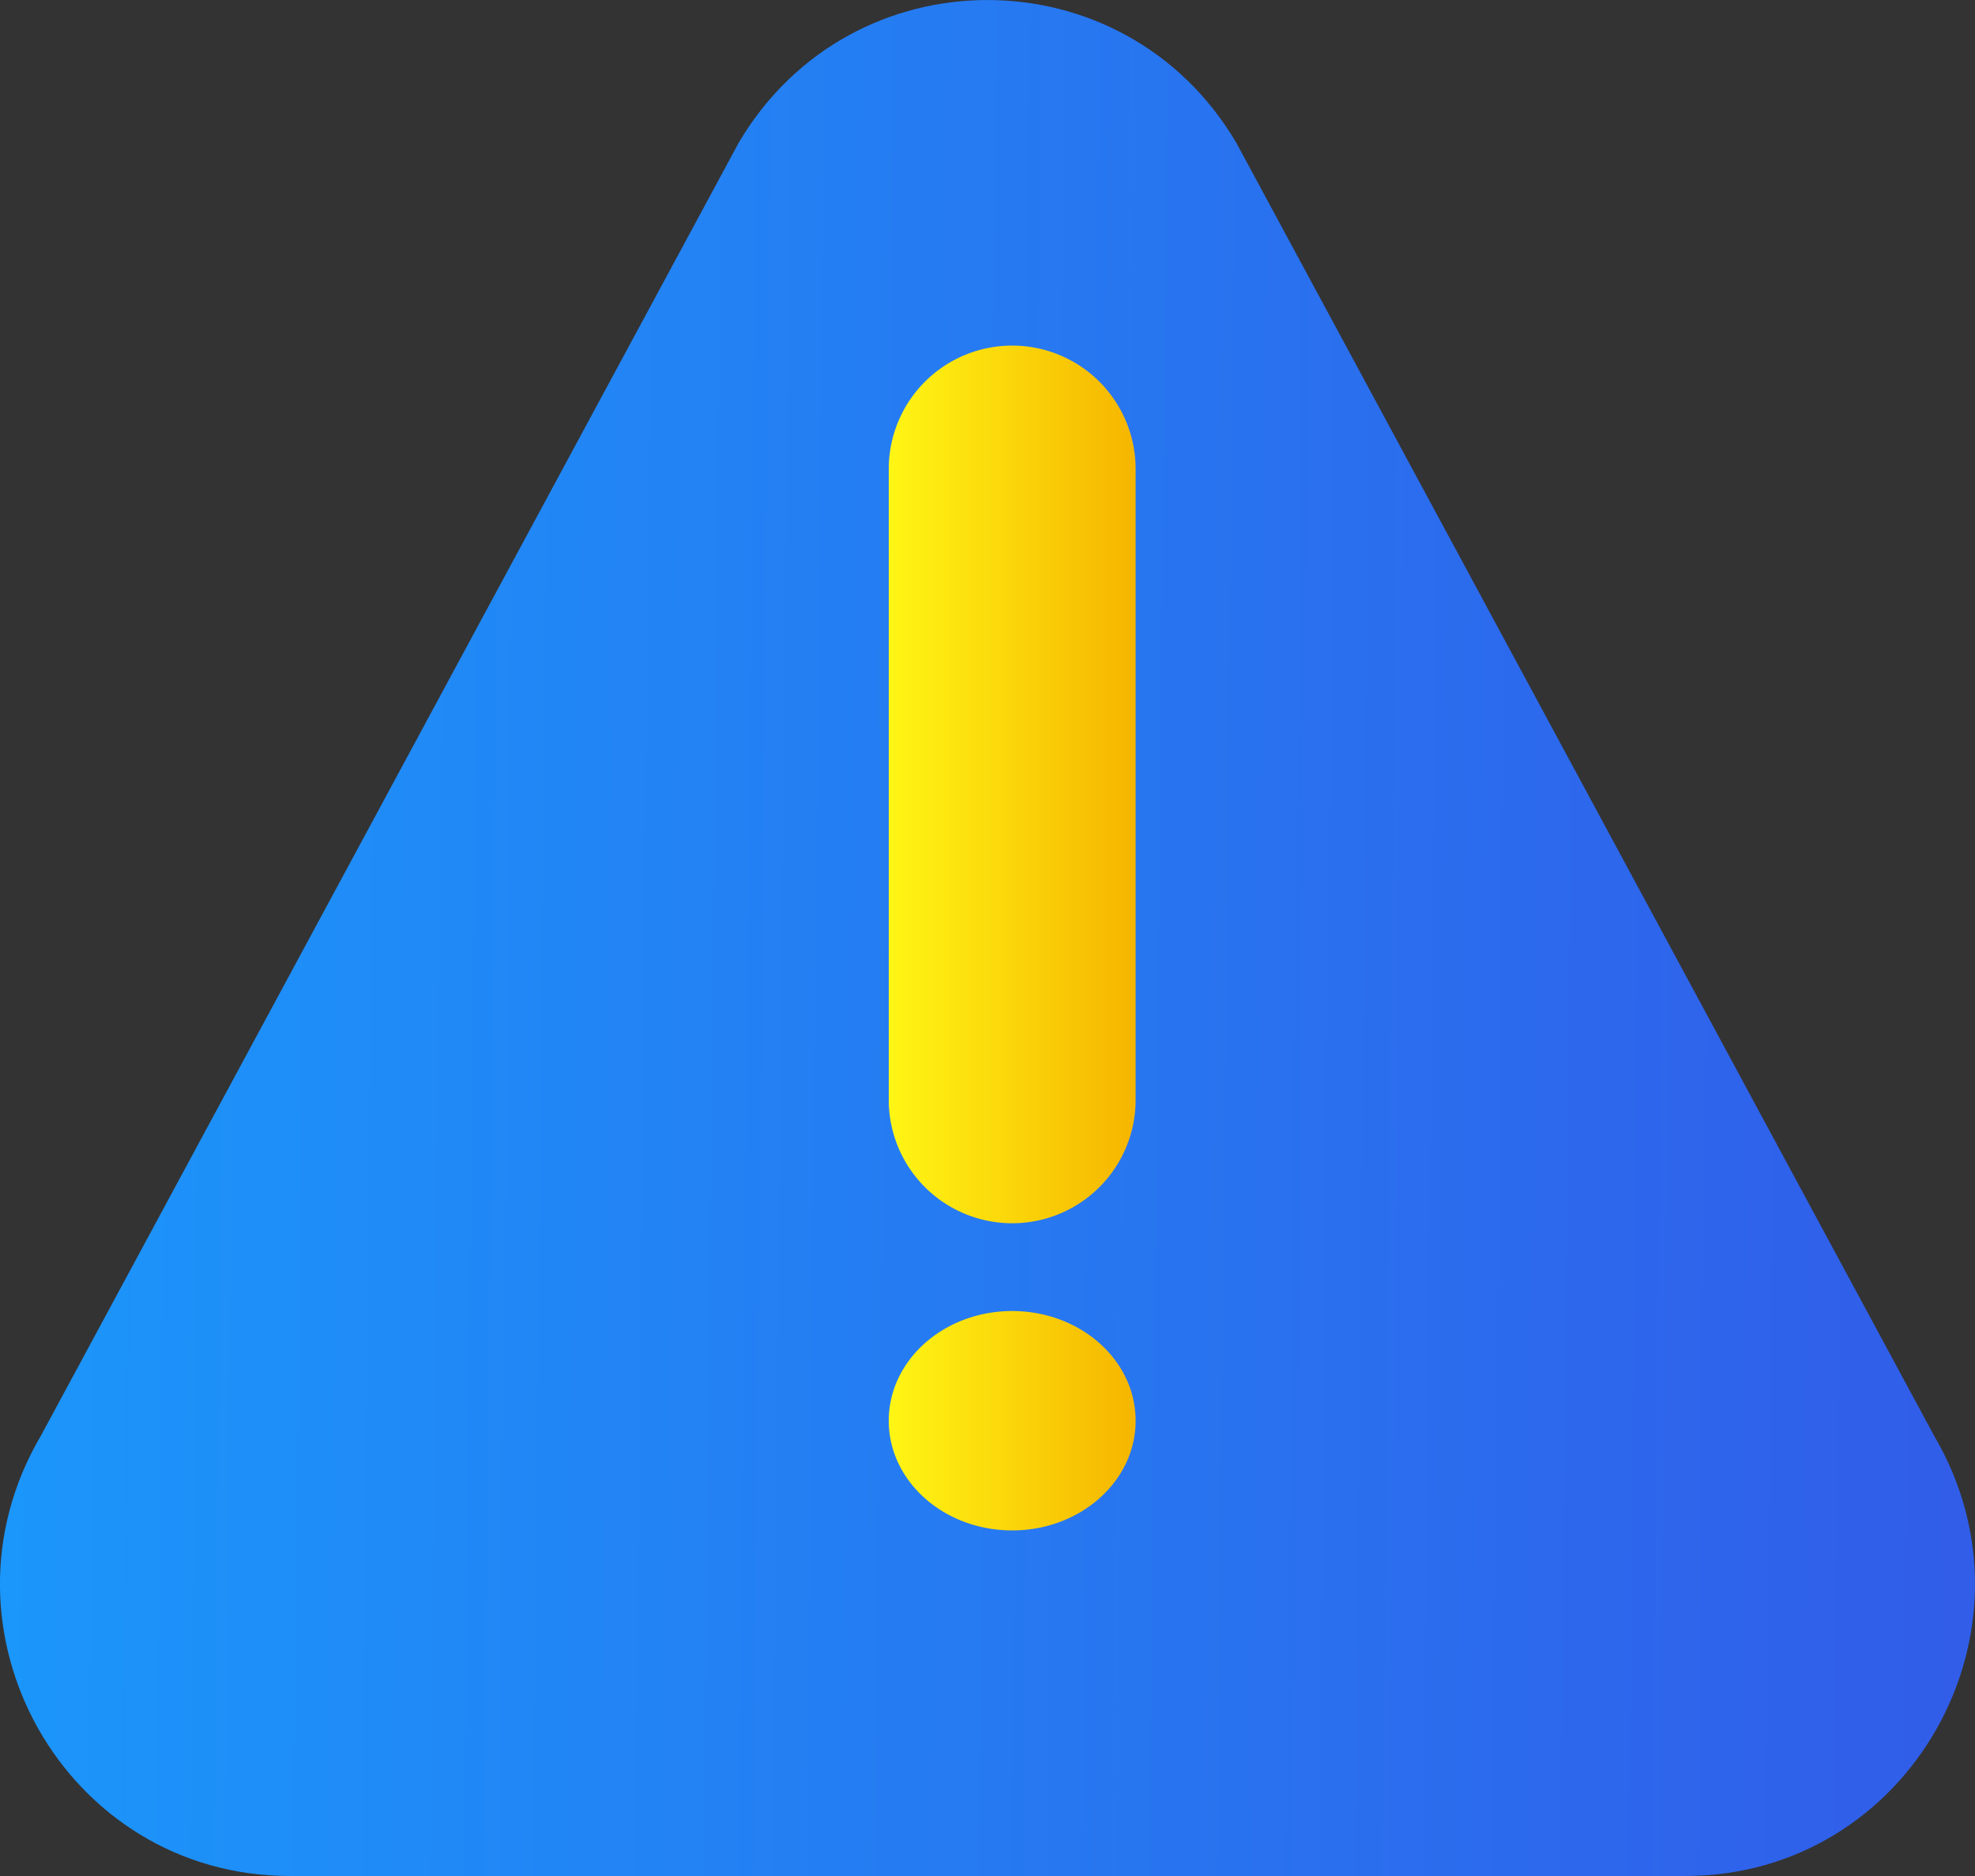 <svg xmlns="http://www.w3.org/2000/svg" width="40" height="38" viewBox="0 0 40 38"><rect x="0" y="0" width="40" height="38" fill="#333333" stroke="none"/><defs><linearGradient id="a" x1="0%" y1="49.117%" y2="50%"><stop offset="0%" stop-color="#1A99FB"/><stop offset="100%" stop-color="#325AE8"/></linearGradient><linearGradient id="b" x1=".003%" x2="99.997%" y1="50.003%" y2="50.003%"><stop offset="0%" stop-color="#F6B500"/><stop offset="100%" stop-color="#FFF614"/></linearGradient></defs><g fill="none" fill-rule="evenodd"><path fill="url(#a)" fill-rule="nonzero" d="M14.961 2.892c2.273-3.858 7.808-3.853 10.078 0l14.13 26.185C41.489 33.018 38.675 38 34.13 38H5.87c-4.55 0-7.36-4.986-5.039-8.923z"/><path fill="url(#b)" d="M20.5 26.556c1.38 0 2.5.994 2.5 2.222C23 30.005 21.88 31 20.5 31s-2.5-.995-2.5-2.222c0-1.228 1.12-2.222 2.5-2.222zM20.5 7A2.5 2.5 0 0 1 23 9.5v12.778a2.5 2.5 0 1 1-5 0V9.5A2.5 2.5 0 0 1 20.5 7z" transform="matrix(-1 0 0 1 41 0)"/></g></svg>